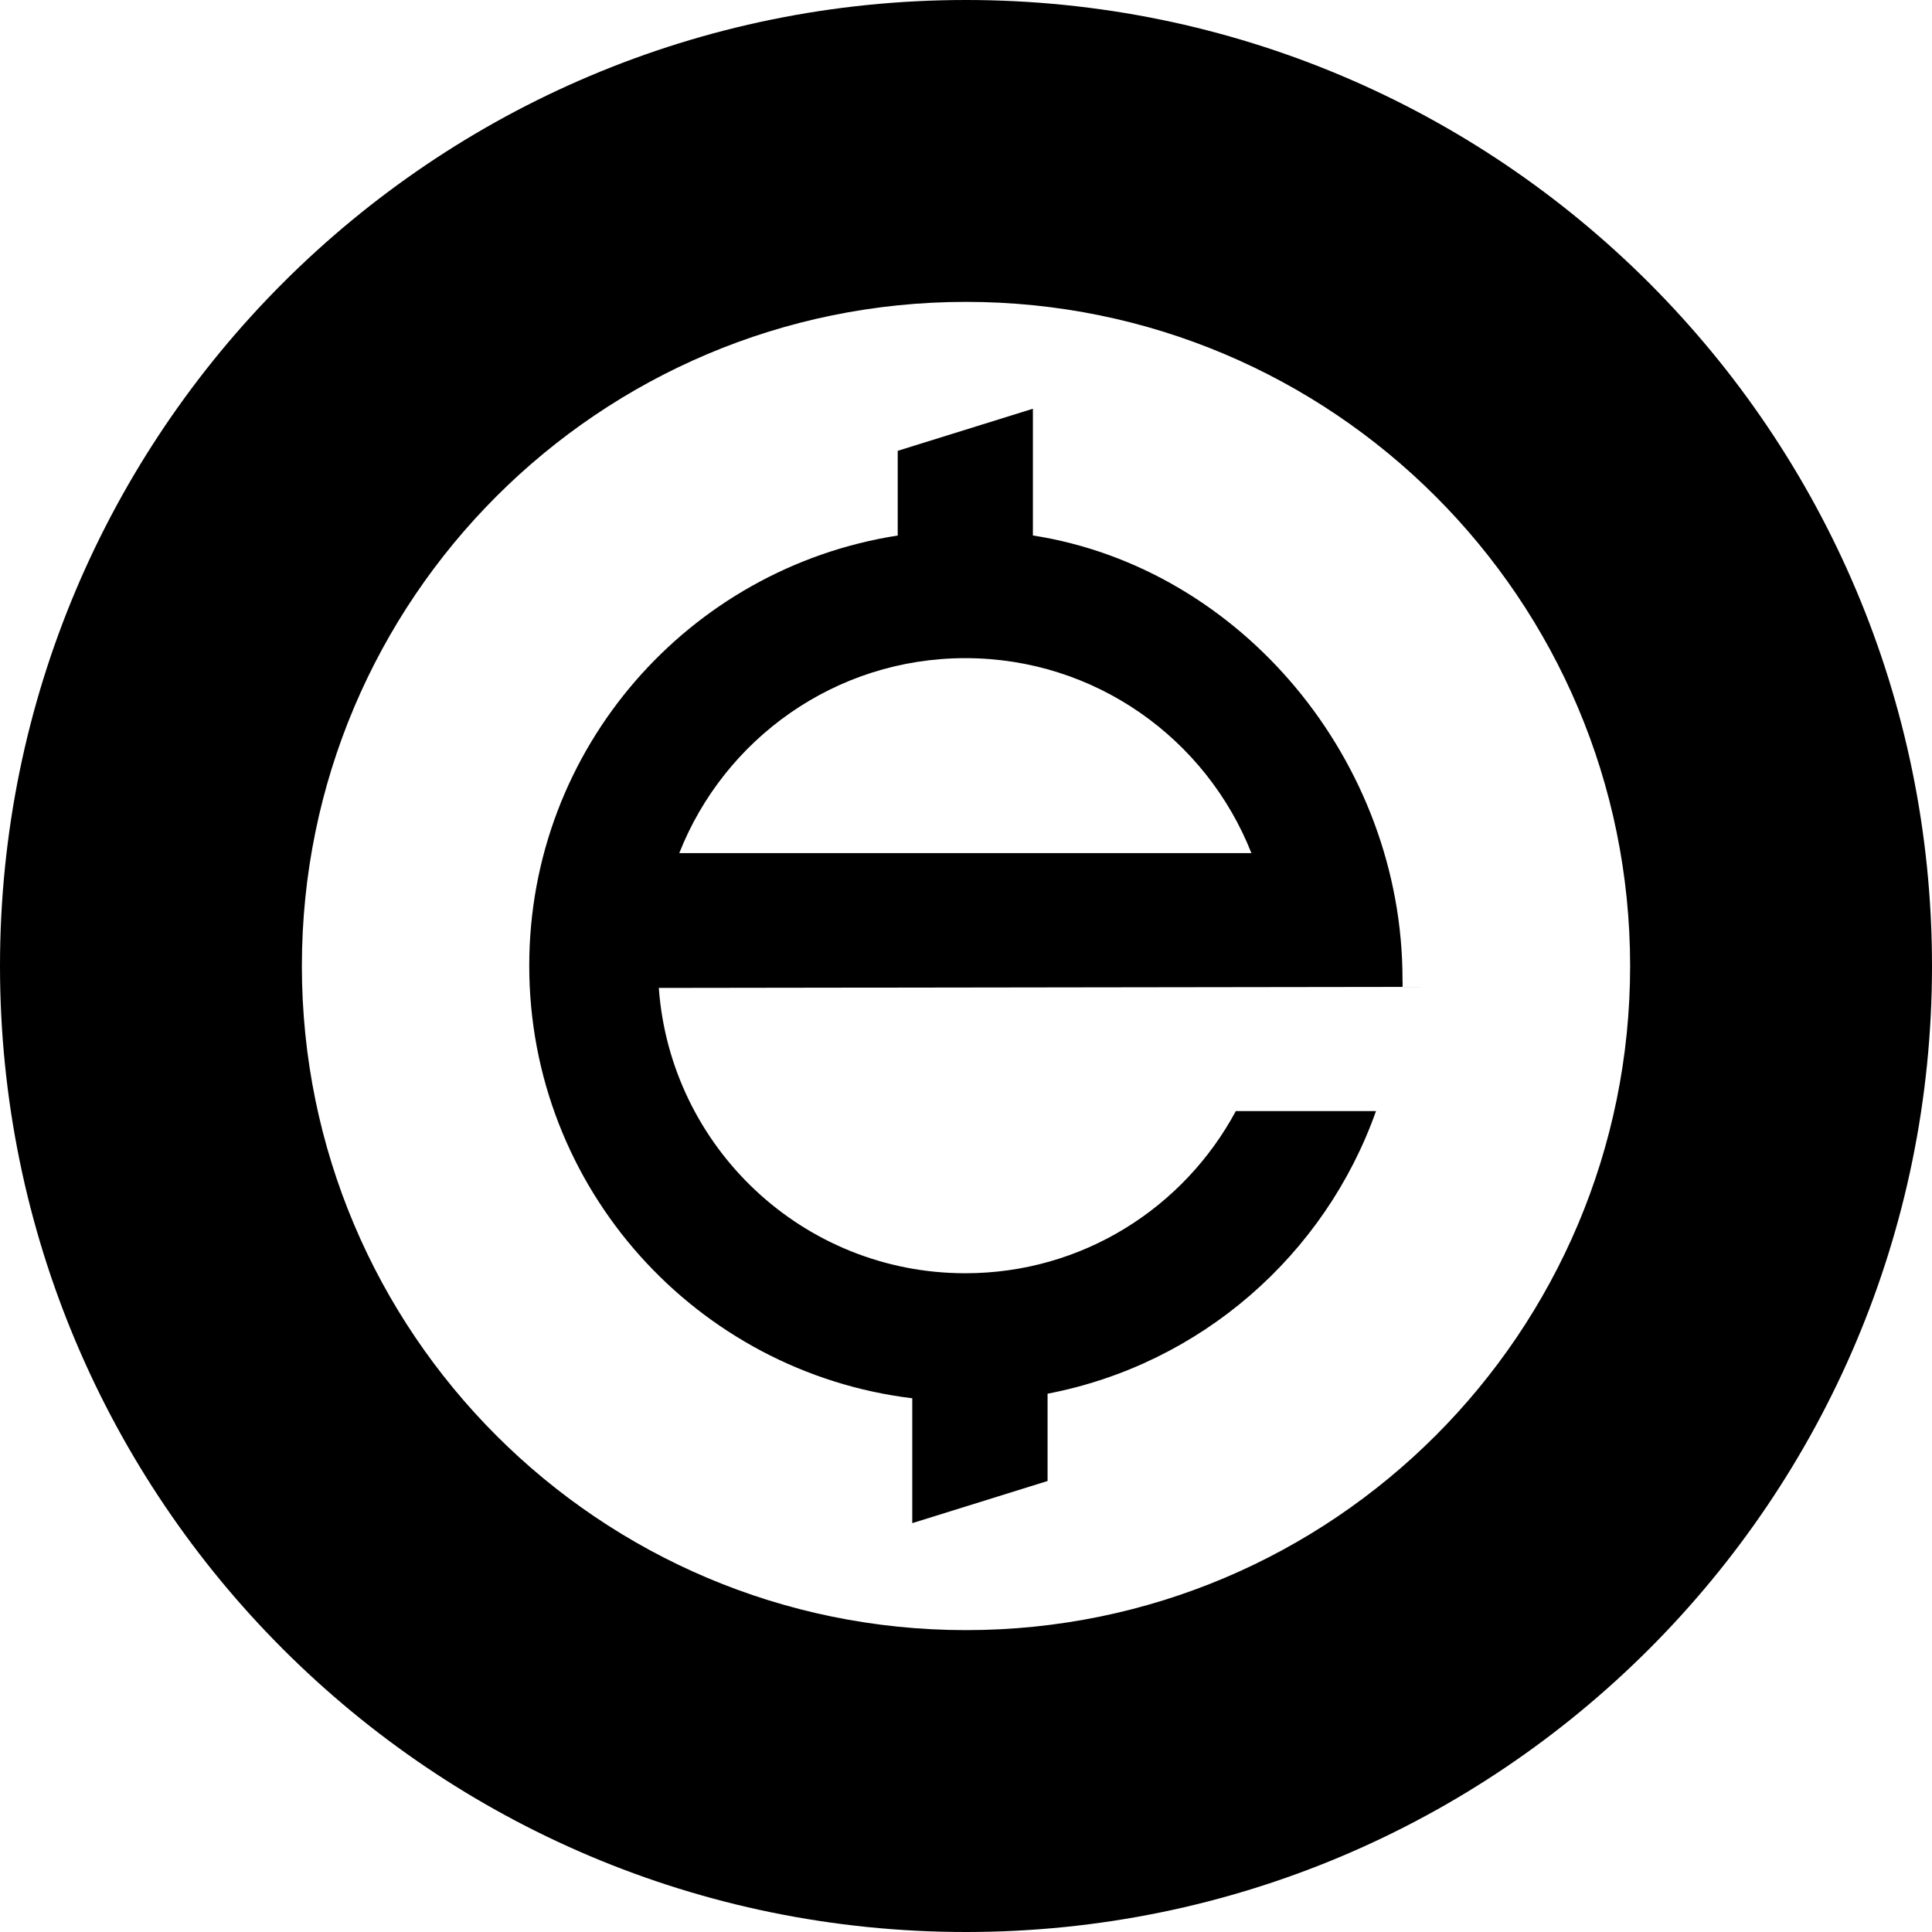 <svg xmlns="http://www.w3.org/2000/svg" width="32" height="32" viewBox="0 0 32 32">
  <path d="M16,32 C7.163,32 0,24.837 0,16 C0,7.163 7.163,0 16,0 C24.837,0 32,7.163 32,16 C32,24.837 24.837,32 16,32 Z M27,16 L27,16 C27,9.925 22.075,5 16,5 C9.925,5 5,9.924 5,16 C5,22.075 9.925,27 16,27 C22.075,27 27,22.075 27,16 Z M23.23,16.346 L10.912,16.363 C11.103,19.004 13.3,21.089 15.989,21.089 C17.93,21.089 19.61,20.002 20.469,18.403 L22.791,18.403 C21.945,20.791 19.884,22.598 17.351,23.084 L17.351,24.53 L15.11,25.228 L15.11,23.16 C11.537,22.725 8.766,19.686 8.766,15.995 C8.766,12.39 11.413,9.408 14.869,8.87 L14.869,7.467 L17.108,6.77 L17.108,8.869 C20.565,9.408 23.23,12.612 23.23,16.219 C23.23,16.346 23.237,16.221 23.23,16.346 Z M11.251,14.13 L20.727,14.13 C19.982,12.241 18.144,10.901 15.989,10.901 C13.834,10.901 11.995,12.241 11.251,14.13 Z"/>
</svg>
